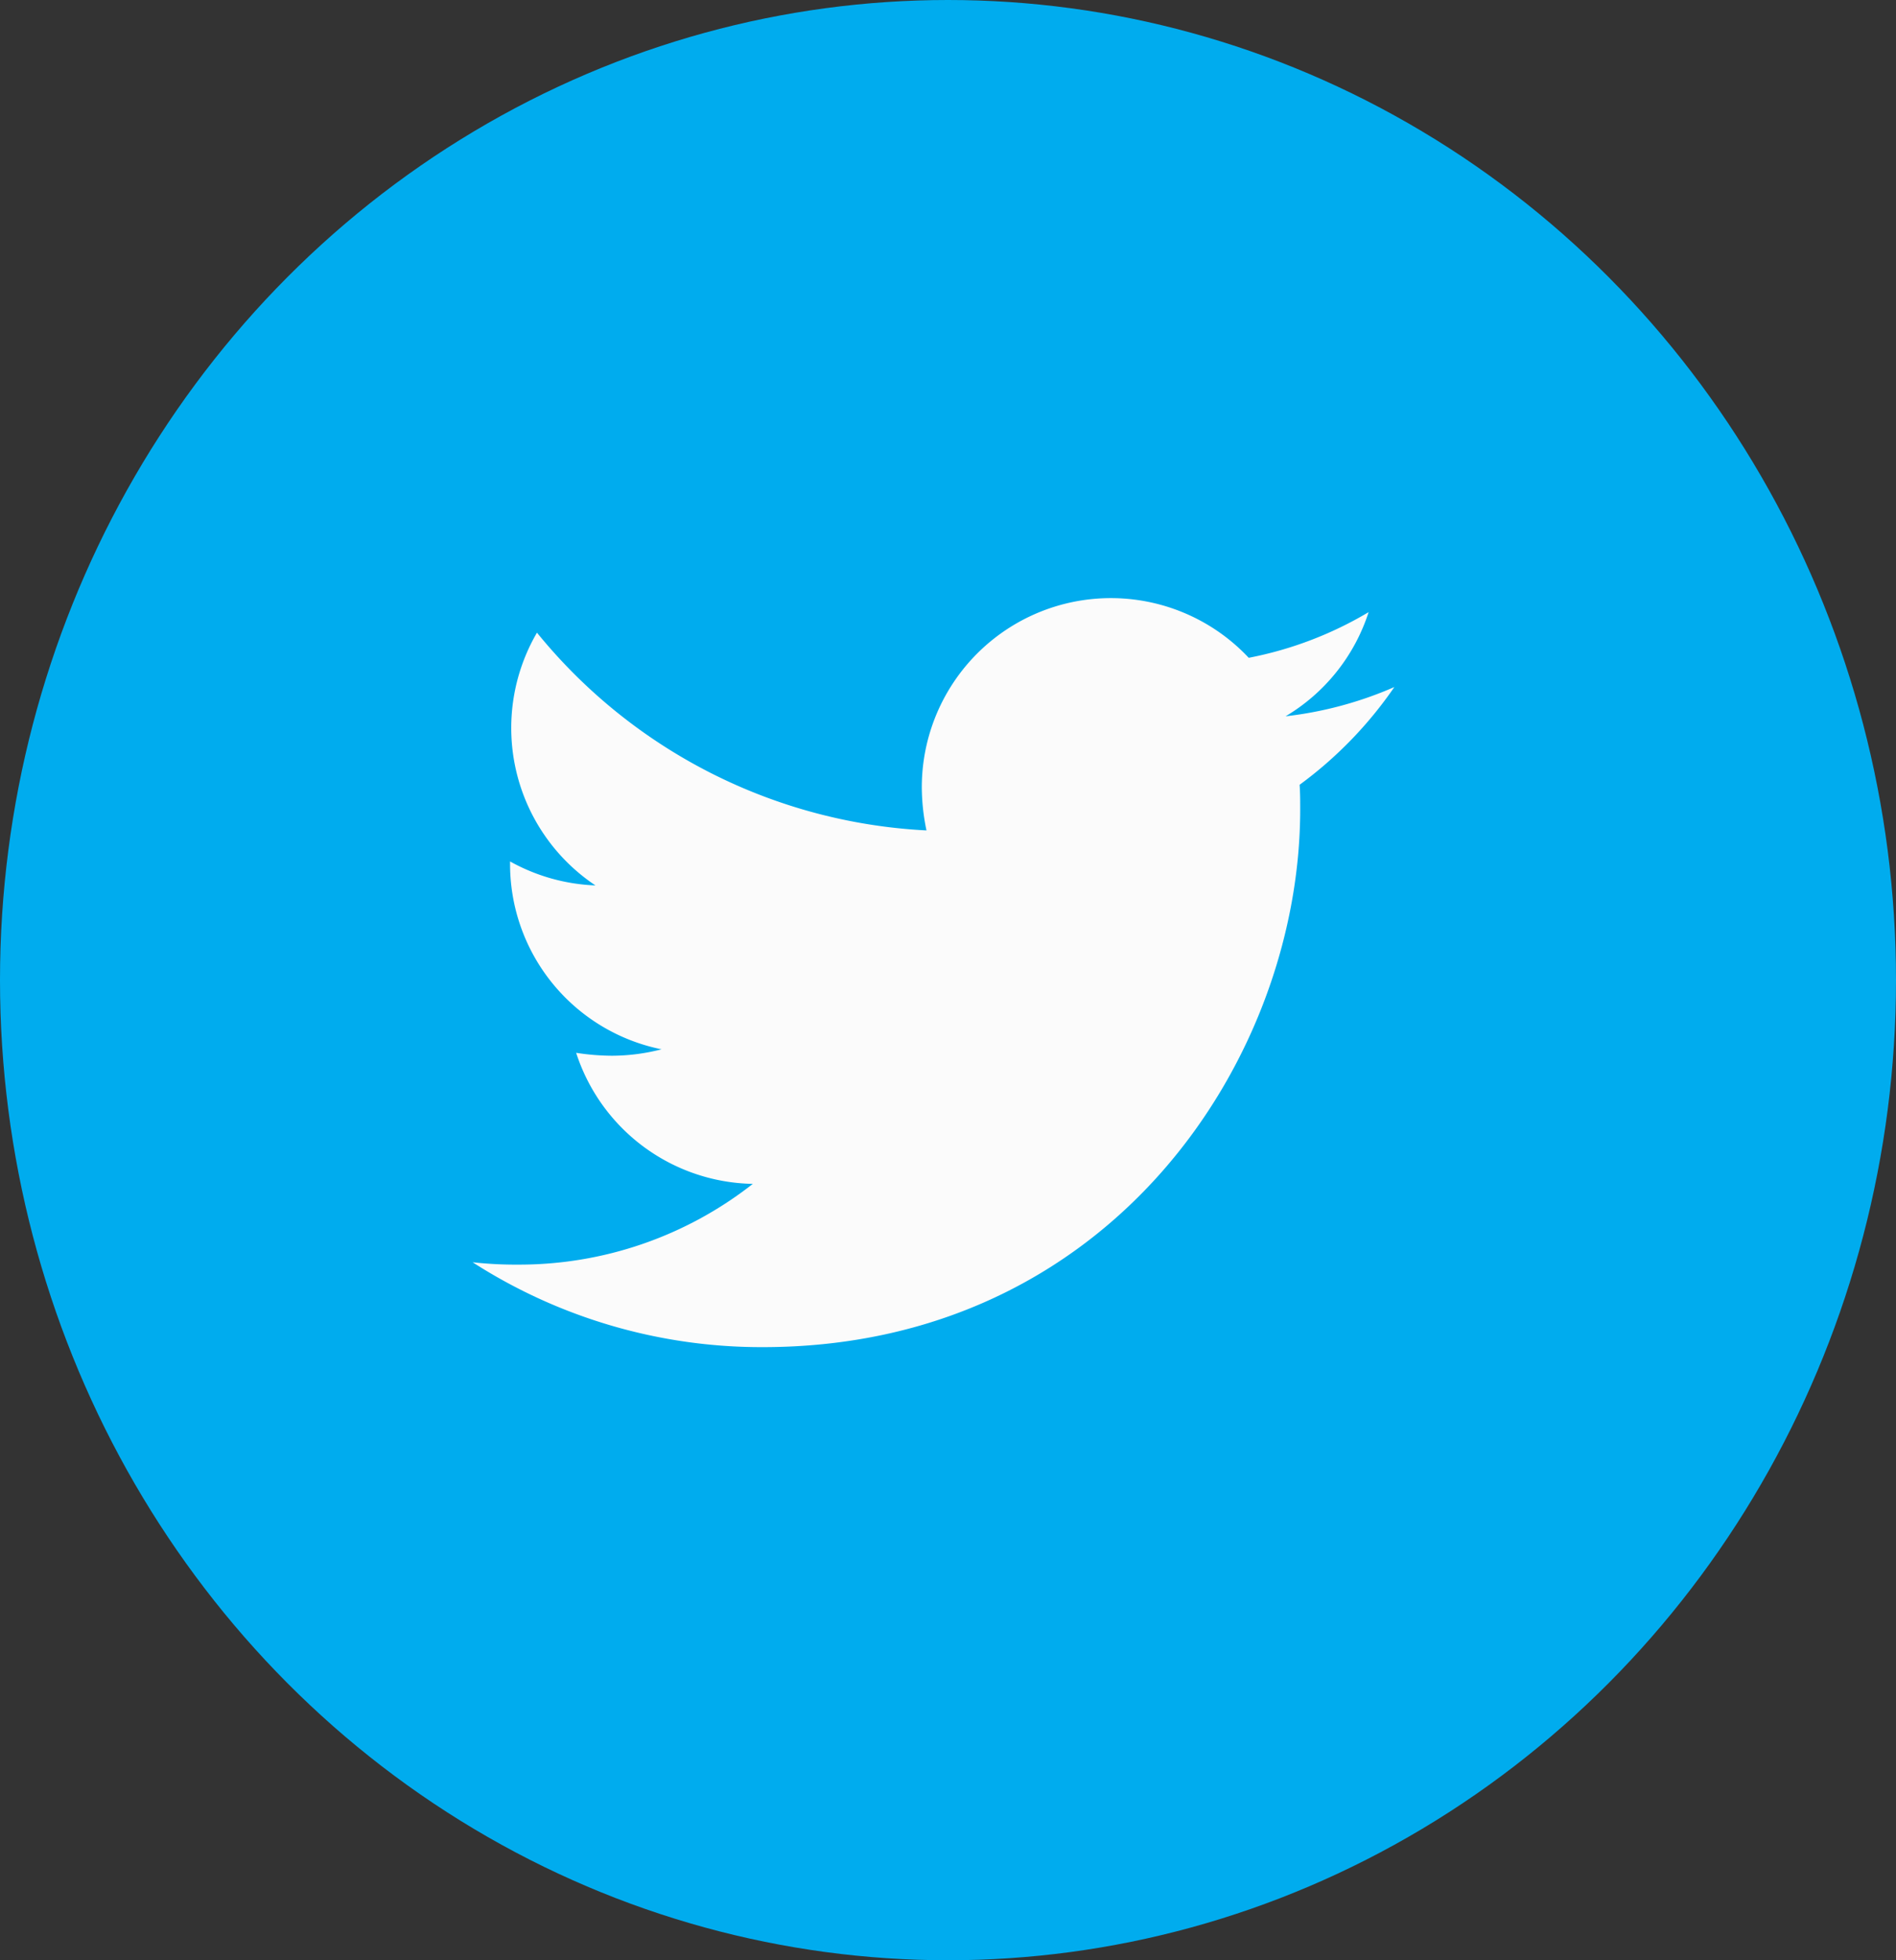 <svg xmlns="http://www.w3.org/2000/svg" width="270" height="279" viewBox="0 0 270 279">
  <rect x="0" y="0" width="270" height="279" fill="#333333" stroke="none"/>
  <g id="Groupe_408" data-name="Groupe 408" transform="translate(-0.153 0.46)">
    <ellipse id="Ellipse_24" data-name="Ellipse 24" cx="135" cy="139.5" rx="135" ry="139.5" transform="translate(0.153 -0.46)" fill="#00acee"/>
    <path id="twitter" d="M117.767,74.65c.083,1.166.083,2.332.083,3.5,0,35.563-27.068,76.54-76.54,76.54A76.021,76.021,0,0,1,0,142.612a55.65,55.65,0,0,0,6.5.333,53.876,53.876,0,0,0,33.4-11.493A26.949,26.949,0,0,1,14.742,112.8a33.925,33.925,0,0,0,5.081.416A28.453,28.453,0,0,0,26.9,112.3,26.905,26.905,0,0,1,5.33,85.894v-.333a27.092,27.092,0,0,0,12.16,3.415A26.942,26.942,0,0,1,9.161,53,76.467,76.467,0,0,0,64.63,81.147a30.368,30.368,0,0,1-.666-6.163,26.927,26.927,0,0,1,46.557-18.406,52.963,52.963,0,0,0,17.074-6.5,26.829,26.829,0,0,1-11.827,14.825,53.929,53.929,0,0,0,15.491-4.164A57.828,57.828,0,0,1,117.767,74.65Z" transform="translate(67.458 36.586)" fill="#fbfbfb"/>
  </g>
</svg>
